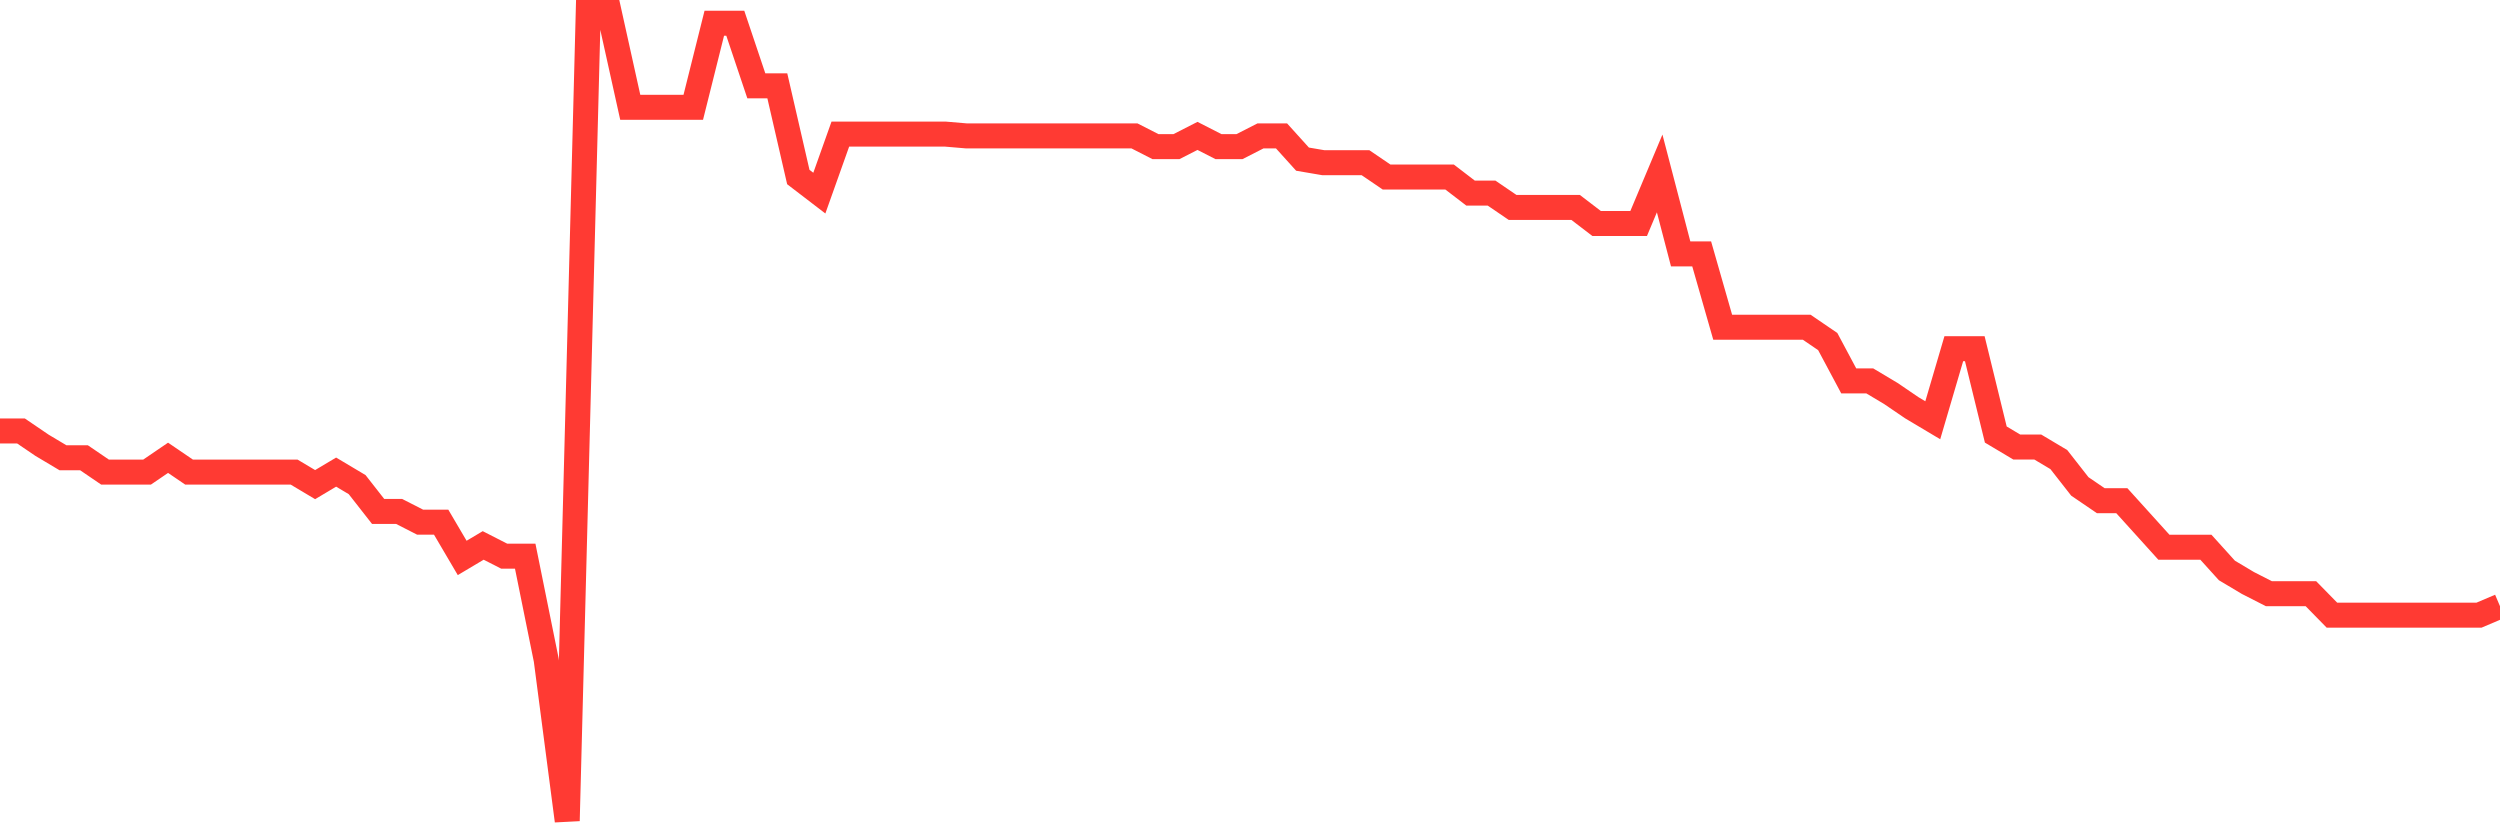 <svg
  xmlns="http://www.w3.org/2000/svg"
  xmlns:xlink="http://www.w3.org/1999/xlink"
  width="120"
  height="40"
  viewBox="0 0 120 40"
  preserveAspectRatio="none"
>
  <polyline
    points="0,20.687 1.008,20.687 2.017,21.373 3.025,21.974 4.034,21.974 5.042,22.661 6.05,22.661 7.059,22.661 8.067,21.974 9.076,22.661 10.084,22.661 11.092,22.661 12.101,22.661 13.109,22.661 14.118,22.661 15.126,23.262 16.134,22.661 17.143,23.262 18.151,24.55 19.16,24.55 20.168,25.065 21.176,25.065 22.185,26.781 23.193,26.181 24.202,26.696 25.21,26.696 26.218,31.674 27.227,39.4 28.235,0.6 29.244,0.6 30.252,5.15 31.261,5.15 32.269,5.15 33.277,5.15 34.286,1.115 35.294,1.115 36.303,4.119 37.311,4.119 38.319,8.497 39.328,9.27 40.336,6.437 41.345,6.437 42.353,6.437 43.361,6.437 44.37,6.437 45.378,6.437 46.387,6.523 47.395,6.523 48.403,6.523 49.412,6.523 50.42,6.523 51.429,6.523 52.437,6.523 53.445,6.523 54.454,6.523 55.462,7.038 56.471,7.038 57.479,6.523 58.487,7.038 59.496,7.038 60.504,6.523 61.513,6.523 62.521,7.639 63.529,7.811 64.538,7.811 65.546,7.811 66.555,8.497 67.563,8.497 68.571,8.497 69.58,8.497 70.588,9.27 71.597,9.27 72.605,9.957 73.613,9.957 74.622,9.957 75.63,9.957 76.639,10.729 77.647,10.729 78.655,10.729 79.664,8.326 80.672,12.188 81.681,12.188 82.689,15.708 83.697,15.708 84.706,15.708 85.714,15.708 86.723,15.708 87.731,16.395 88.739,18.283 89.748,18.283 90.756,18.884 91.765,19.571 92.773,20.172 93.782,16.738 94.79,16.738 95.798,20.858 96.807,21.459 97.815,21.459 98.824,22.06 99.832,23.348 100.84,24.035 101.849,24.035 102.857,25.15 103.866,26.266 104.874,26.266 105.882,26.266 106.891,27.382 107.899,27.983 108.908,28.498 109.916,28.498 110.924,28.498 111.933,29.528 112.941,29.528 113.95,29.528 114.958,29.528 115.966,29.528 116.975,29.528 117.983,29.528 118.992,29.528 120,29.099"
    fill="none"
    stroke="#ff3a33"
    stroke-width="1.2"
  >
  </polyline>
</svg>